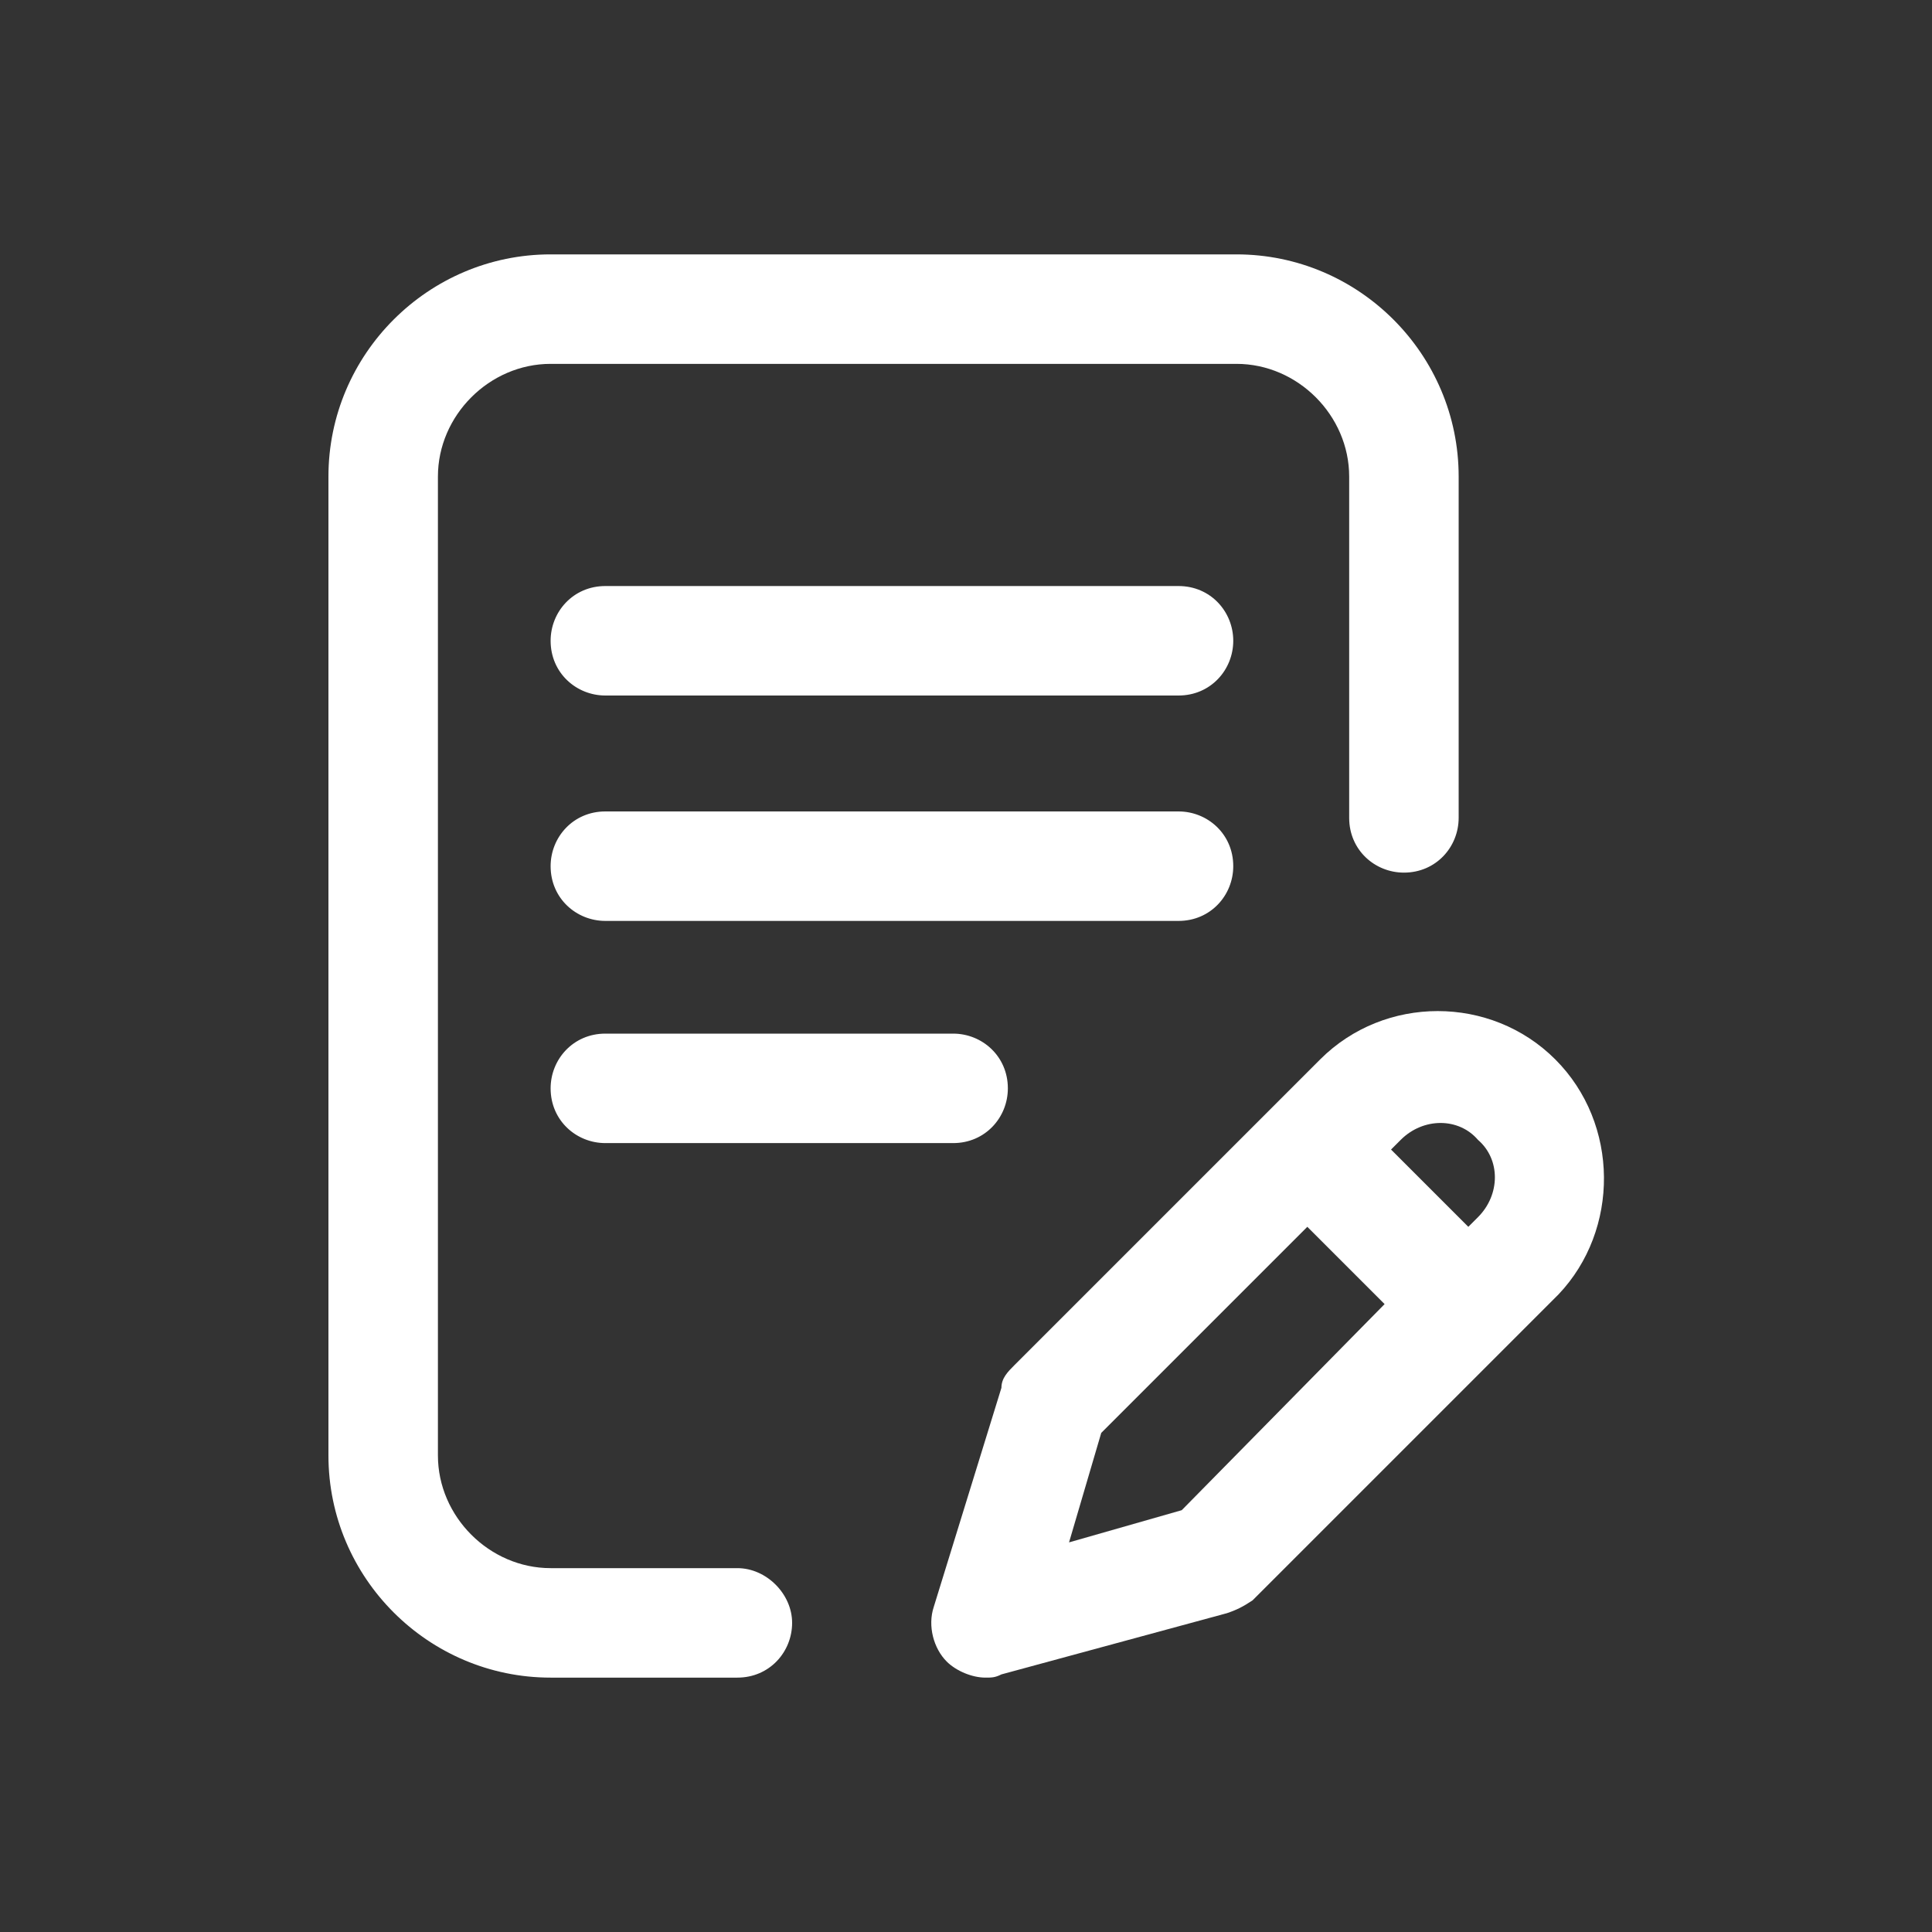 <?xml version="1.0" encoding="utf-8"?>
<!-- Generator: Adobe Illustrator 27.3.1, SVG Export Plug-In . SVG Version: 6.00 Build 0)  -->
<svg version="1.1" id="Layer_1" xmlns="http://www.w3.org/2000/svg" xmlns:xlink="http://www.w3.org/1999/xlink" x="0px" y="0px"
	 viewBox="0 0 60 60" style="enable-background:new 0 0 60 60;" xml:space="preserve">
<rect x="0" y="0" width="60" height="60" fill="#333333" stroke="none"/>
<style type="text/css">
	.st0{fill:#E0F3FE;}
	.st1{fill:#00577D;}
	.st2{fill:#fff;}
	.st3{fill:url(#SVGID_1_);}
	.st4{enable-background:new    ;}
	.st5{fill:#FFFFFF;}
	.st6{fill-rule:evenodd;clip-rule:evenodd;fill:#FFFFFF;}
	.st7{fill-rule:evenodd;clip-rule:evenodd;fill:#F58220;}
	.st8{fill-rule:evenodd;clip-rule:evenodd;fill:#239045;}
	.st9{fill-rule:evenodd;clip-rule:evenodd;fill:#2E2C73;}
	.st10{opacity:0.2;}
	.st11{opacity:0.3;clip-path:url(#SVGID_00000165208875250562966840000014085746971196718214_);}
	.st12{fill:none;}
</style>
<g>
	<g>
		<g>
			<path class="st2" d="M38.3,26.9c0-1-0.8-1.7-1.7-1.7H18.8c-1,0-1.7,0.8-1.7,1.7c0,1,0.8,1.7,1.7,1.7h17.8
				C37.6,28.6,38.3,27.8,38.3,26.9z"/>
			<path class="st2" d="M18.8,32.1c-1,0-1.7,0.8-1.7,1.7c0,1,0.8,1.7,1.7,1.7h10.8c1,0,1.7-0.8,1.7-1.7c0-1-0.8-1.7-1.7-1.7H18.8z"
				/>
			<path class="st2" d="M22.9,48.7h-5.8c-1.9,0-3.5-1.6-3.5-3.5V14.8c0-1.9,1.6-3.5,3.5-3.5h21.3c1.9,0,3.5,1.6,3.5,3.5v10.6
				c0,1,0.8,1.7,1.7,1.7c1,0,1.7-0.8,1.7-1.7V14.8c0-3.8-3.1-6.9-6.9-6.9H17.1c-3.8,0-6.9,3.1-6.9,6.9v30.4c0,3.8,3.1,6.9,6.9,6.9
				h5.8c1,0,1.7-0.8,1.7-1.7C24.6,49.5,23.8,48.7,22.9,48.7z"/>
			<path class="st2" d="M48.3,32.9c-2-2-5.3-2-7.3,0l-9.5,9.5c-0.2,0.2-0.4,0.4-0.4,0.7L29,49.9c-0.2,0.6,0,1.3,0.4,1.7
				c0.3,0.3,0.8,0.5,1.2,0.5c0.2,0,0.3,0,0.5-0.1l7-1.9c0.3-0.1,0.5-0.2,0.8-0.4l9.5-9.5C50.3,38.2,50.3,34.9,48.3,32.9z M36.7,46.9
				l-3.5,1l1-3.4l6.4-6.4l2.4,2.4L36.7,46.9z M45.9,37.8l-0.3,0.3l-2.4-2.4l0.3-0.3c0.7-0.7,1.8-0.7,2.4,0
				C46.6,36,46.6,37.1,45.9,37.8z"/>
			<path class="st2" d="M36.6,18.2H18.8c-1,0-1.7,0.8-1.7,1.7c0,1,0.8,1.7,1.7,1.7h17.8c1,0,1.7-0.8,1.7-1.7
				C38.3,19,37.6,18.2,36.6,18.2z"/>
		</g>
	</g>
</g>
<g class="st10">
	<defs>
		<path id="SVGID_00000152233291884248869200000009702199815245663652_" class="st10" d="M-72.7,90.7h-944.1
			c-9.3,0-16.8-7.5-16.8-16.8v-563.2c0-9.3,7.5-16.8,16.8-16.8h944.1c9.3,0,16.8,7.5,16.8,16.8V73.9C-55.9,83.2-63.4,90.7-72.7,90.7
			z"/>
	</defs>
	<clipPath id="SVGID_00000046299564165442882930000016890836424212976526_">
		<use xlink:href="#SVGID_00000152233291884248869200000009702199815245663652_"  style="overflow:visible;"/>
	</clipPath>
	<g style="opacity:0.3;clip-path:url(#SVGID_00000046299564165442882930000016890836424212976526_);">
		<path class="st12" d="M-44,66.1c1.2,0.5,2,1.6,2.3,2.9l45.8-0.8c0-1,0.5-1.9,1.1-2.6l-35.7-45.3L-44,66.1z"/>
		<path class="st12" d="M3.3,61.2l-29.2-49.9c-0.5,0.2-1,0.3-1.5,0.3c-0.2,0-0.4,0-0.6,0l-2.1,7.3L3.3,61.2z"/>
		<path class="st12" d="M-24.9,10.7L6.6,64.6c0.5-0.2,1-0.3,1.5-0.3c1.3,0,2.4,0.6,3.2,1.5l97.6-66.2c-0.2-0.4-0.4-0.9-0.4-1.4
			l0,0.1L-23.4,7.9C-23.5,9-24,10-24.9,10.7z"/>
		<path class="st12" d="M104.6,49.6c-0.5-0.4-1-1-1.2-1.7l-2.1,0.5L12.2,68.4c0,0.8-0.2,1.5-0.6,2.1l56.2,40.8L104.6,49.6z"/>
		<path class="st12" d="M12,67.2l68.9-15.4l22.3-5c0-0.1,0-0.2,0-0.3c0-2.2,1.7-4,3.9-4l4.8-40.8c-0.8-0.1-1.6-0.5-2.1-1.1
			L11.9,66.8C11.9,67,12,67.1,12,67.2z"/>
		<path class="st2" d="M-441.2,134.7c0,2.2,1.8,4,4,4c0.5,0,0.9-0.1,1.3-0.2l22,48.9c-1.1,0.7-1.9,2-1.9,3.4c0,2.2,1.8,4,4,4
			c1.7,0,3.1-1,3.7-2.5l90.6,23.5c0,0.1,0,0.3,0,0.4c0,2.2,1.8,4,4,4c2.2,0,4-1.8,4-4c0-0.3,0-0.6-0.1-0.8l48.8-17.9
			c0.7,1.3,2,2.1,3.5,2.1c2.2,0,4-1.8,4-4c0-0.9-0.3-1.7-0.8-2.4l40.2-40.5c0.7,0.5,1.5,0.8,2.4,0.8c1,0,1.9-0.3,2.6-0.9l100.3,90.3
			c-0.4,0.6-0.7,1.4-0.7,2.2c0,2.2,1.8,4,4,4s4-1.8,4-4c0-0.6-0.1-1.1-0.3-1.6l138.4-86c0.3,1.9,2,3.4,4,3.4c2.2,0,4-1.8,4-4
			c0-0.1,0-0.3,0-0.4l58.3-14.3c0.6,1.5,2,2.5,3.7,2.5c2,0,3.7-1.5,4-3.4H187c0.3,1.9,2,3.4,4,3.4c1.2,0,2.3-0.5,3-1.4l50.3,32.8
			c-0.2,0.5-0.4,1.1-0.4,1.6c0,2.2,1.8,4,4,4c2.2,0,4-1.8,4-4c0-2-1.5-3.7-3.5-4l1.5-127.2c2-0.3,3.5-2,3.5-4c0-2.2-1.8-4-4-4
			c-0.8,0-1.5,0.2-2.2,0.6L207.3-7c0.6-0.7,1-1.6,1-2.6c0-2.2-1.8-4-4-4s-4,1.8-4,4c0,0.7,0.2,1.3,0.4,1.8l-41.4,29
			c-0.7-0.8-1.8-1.3-2.9-1.3c-1.2,0-2.3,0.5-3,1.4L116.3-0.9c0.2-0.4,0.2-0.9,0.2-1.4c0-2.2-1.8-4-4-4s-4,1.8-4,4l0-0.6L-23.5,6.7
			c-0.4-1.8-2-3.2-3.9-3.2c-1,0-1.8,0.3-2.5,0.9l-40.5-37.7c0.4-0.7,0.7-1.4,0.7-2.3c0-2.2-1.8-4-4-4c-2.2,0-4,1.8-4,4
			c0,0.8,0.2,1.5,0.6,2.1l-63.4,54.4c-0.7-0.6-1.6-1-2.6-1c-2.2,0-4,1.8-4,4c0,0.8,0.3,1.6,0.7,2.3L-184,61.1
			c-0.7-0.6-1.6-0.9-2.5-0.9c-2.2,0-4,1.8-4,4c0,0.2,0,0.3,0,0.5l-90,26.2c-0.7-1.3-2-2.3-3.6-2.3c-1.2,0-2.2,0.5-3,1.3l-54.1-34.9
			c0.3-0.5,0.4-1.1,0.4-1.7c0-2.2-1.8-4-4-4c-2.2,0-3.9,1.7-4,3.9l-74.2,15.1c-0.6-1.4-2-2.3-3.7-2.3c-2.2,0-4,1.8-4,4
			c0,1.7,1,3.1,2.4,3.7l-8.8,57C-439.4,130.7-441.2,132.5-441.2,134.7z M-27.4,11.6c0.5,0,1-0.1,1.5-0.3L3.3,61.2l-33.4-42.4
			l2.1-7.3C-27.8,11.6-27.6,11.6-27.4,11.6z M114.6,1.1l22.6,30.6l-26.7,12.5c-0.5-0.8-1.4-1.4-2.3-1.7L113,1.7
			C113.6,1.6,114.1,1.4,114.6,1.1z M204.2-5.6c0.8,0,1.5-0.2,2.2-0.6l40.1,46.1c-0.3,0.4-0.6,0.8-0.7,1.3l-55.3-11l13-35.8
			C203.7-5.7,203.9-5.6,204.2-5.6z M-310.6,213.3c-0.7-0.7-1.7-1.1-2.7-1.1c-0.9,0-1.8,0.3-2.5,0.8l-55.7-53.9
			c0.1-0.2,0.2-0.3,0.3-0.5l91.2,30.1L-310.6,213.3z M-347.1,56.7l-27.2,96.1c-0.2,0-0.3,0-0.5,0c-0.5,0-1.1,0.1-1.5,0.3l-28.2-46.9
			l56.6-50.1C-347.7,56.3-347.4,56.5-347.1,56.7z M-378.2,159.1l-8.5,7.9l-46-30.5l53.9,19.5c-0.1,0.3-0.1,0.5-0.1,0.8
			C-378.9,157.6-378.6,158.4-378.2,159.1z M-377.4,159.9c0.7,0.6,1.6,0.9,2.5,0.9c0.9,0,1.8-0.3,2.5-0.8l54,52.2l-67.3-44.6
			L-377.4,159.9z M-366,159.1l96.6,18.4c0,0.1,0,0.1,0,0.2c0,0.7,0.2,1.4,0.6,2l-10.1,8.1L-366,159.1z M-268.1,180.7
			c0.7,0.7,1.7,1.1,2.7,1.1c0.4,0,0.8-0.1,1.1-0.2l5,10.7c-0.6,0.4-1.1,0.9-1.4,1.6l-16.9-5.6L-268.1,180.7z M-257,191.6
			c-0.4,0-0.8,0.1-1.1,0.2l-5-10.7c1.1-0.7,1.8-2,1.8-3.4c0-0.5-0.1-0.9-0.2-1.3l47.1-24.6c0,0,0,0,0,0l-40.2,40.5
			C-255.3,191.9-256.1,191.6-257,191.6z M-139.8,26.2l34.4,16.1l-19.9,49.9c-0.3-0.1-0.6-0.1-0.9-0.1c-0.1,0-0.2,0-0.3,0l-15.1-64.4
			C-140.9,27.4-140.3,26.9-139.8,26.2z M247,45.6l-43.4,72.8l-28.4-37.3c0.7-0.7,1.1-1.7,1.1-2.8c0-0.4-0.1-0.8-0.2-1.1l70-32.5
			C246.4,45,246.7,45.3,247,45.6z M245,175.1l-50.3-32.8c0.2-0.5,0.4-1.1,0.4-1.7c0-1.3-0.6-2.4-1.5-3.1l10.1-16.9l41.4,54.4
			C245.1,175,245,175,245,175.1z M153.2,97.2l16.5-15.8c0.7,0.6,1.6,1,2.7,1c0.2,0,0.4,0,0.6,0l16.4,54.6c-0.2,0.1-0.3,0.2-0.5,0.3
			L153.2,97.2z M109.6,137.4c-0.5-0.4-1.2-0.7-1.9-0.8V50.5c0.6-0.1,1.1-0.3,1.6-0.6l42.1,47.2L109.6,137.4z M-207.5,147.8
			l55.6-34.9l40,54.6c-0.4,0.4-0.7,0.9-1,1.5l-94.3-19.4c0-0.1,0-0.1,0-0.2C-207.1,148.9-207.2,148.3-207.5,147.8z M4.2,69.3
			C4.4,70,4.7,70.6,5.2,71l-23.8,26.1l-24.6-24.2c0.9-0.7,1.5-1.7,1.6-2.8L4.2,69.3z M-109,166.4c-0.1,0-0.2,0-0.3,0l-15.2-65.2
			l-0.3-1.2c0.9-0.4,1.7-1.1,2.1-1.9l47.7,15.7l-32.4,53.1C-107.9,166.5-108.4,166.4-109,166.4z M-122.3,96.9c0-0.2,0.1-0.4,0.1-0.7
			c0-0.2,0-0.5-0.1-0.7L-49.5,71c0.1,0.2,0.1,0.4,0.2,0.6l-25.1,41L-122.3,96.9z M-48.5,72.6c0.3,0.3,0.5,0.5,0.9,0.6l2.7,28.3
			l1.8,18.5c-1.1,0.3-2.1,1-2.6,2l-27.5-9L-48.5,72.6z M-39.9,120.5c-0.6-0.4-1.3-0.6-2-0.6l-1.8-18.7l-2.7-27.5
			c0.2,0,0.5,0.1,0.8,0.1c0.5,0,0.9-0.1,1.3-0.2L-19.4,98L-39.9,120.5z M-126.3,100.2c0.1,0,0.2,0,0.3,0l15.5,66.5
			c-0.1,0.1-0.3,0.1-0.4,0.2l-40-54.6l21.5-13.5C-128.6,99.7-127.5,100.2-126.3,100.2z M-106.4,167.3l32.6-53.3l27.7,9.1
			c0,0.2-0.1,0.5-0.1,0.8c0,0.6,0.1,1.2,0.4,1.7l-60.3,42C-106.2,167.5-106.3,167.4-106.4,167.3z M-39.1,121.3l20.5-22.4l56.5,55.6
			c-0.1,0.1-0.2,0.2-0.2,0.4l-75.9-30.1c0.1-0.3,0.1-0.6,0.1-0.8C-38.1,122.9-38.5,122-39.1,121.3z M-17.8,98L6.1,71.8
			c0.6,0.4,1.3,0.6,2.1,0.6c0.2,0,0.5,0,0.7-0.1l30.3,81c-0.2,0.1-0.3,0.2-0.5,0.3L-17.8,98z M191,136.5c-0.2,0-0.4,0-0.6,0
			L178,95.2L174,82c0.1,0,0.1-0.1,0.2-0.1l28.7,37.6l-10.3,17.3C192.1,136.6,191.6,136.5,191,136.5z M110.3,49.1
			c0.1-0.1,0.2-0.2,0.2-0.3l58,28.3c-0.1,0.4-0.2,0.8-0.2,1.2c0,0.8,0.2,1.5,0.6,2.1l-16.5,15.9L110.3,49.1z M4.1,68.1L-41.7,69
			c-0.2-1.3-1.1-2.4-2.3-2.9l13.5-45.8L5.2,65.6C4.6,66.2,4.2,67.1,4.1,68.1z M-45.1,65.7c-0.2,0-0.4,0-0.6,0c-0.2,0-0.3,0-0.5,0
			l-26-97.6c0.1-0.1,0.3-0.1,0.4-0.2l40.3,51.2L-45.1,65.7z M-49.7,69.8l-73,24.5c-0.4-0.7-0.9-1.3-1.6-1.7l19.9-49.9l54.8,25.7
			C-49.6,68.9-49.7,69.3-49.7,69.8C-49.7,69.8-49.7,69.8-49.7,69.8z M-130,97.8l-21.6,13.5l-32.3-44.1c0.2-0.2,0.3-0.3,0.5-0.5
			l53.2,28.1c-0.1,0.4-0.2,0.9-0.2,1.3C-130.3,96.8-130.2,97.3-130,97.8z M-186.5,68.3c0.6,0,1.2-0.1,1.7-0.4l32.3,44.1l-55.5,34.9
			c-0.4-0.4-0.9-0.8-1.4-1.1l22.2-77.6C-187,68.3-186.8,68.3-186.5,68.3z M-207.4,150.8l94.3,19.4c0,0.1,0,0.1,0,0.2
			c0,2.1,1.6,3.8,3.7,4l3.6,66.7c-0.7,0.1-1.3,0.4-1.8,0.8l-100.3-90.3C-207.6,151.4-207.5,151.1-207.4,150.8z M-104.6,241
			l-3.6-66.7c1.8-0.4,3.1-1.9,3.2-3.7l39.8-3.7l-38.5,74.3C-103.9,241.1-104.3,241.1-104.6,241z M-105.1,169.5
			c-0.1-0.3-0.2-0.6-0.3-0.8l60.2-42c0.2,0.2,0.4,0.4,0.6,0.6l-20,38.5L-105.1,169.5z M-43.5,127.7c0.4,0.1,0.9,0.2,1.3,0.2
			c1.5,0,2.8-0.8,3.5-2.1l75.8,30c0,0.1,0,0.2-0.1,0.3l-100.2,9.4L-43.5,127.7z M41.1,152.8c-0.3,0-0.6,0-0.8,0.1L10,71.9
			c0.3-0.2,0.6-0.3,0.8-0.6l56.3,40.9l-24.4,40.8C42.2,152.9,41.7,152.8,41.1,152.8z M11.6,70.4c0.4-0.6,0.6-1.3,0.6-2.1l89.1-19.9
			l2.1-0.5c0.3,0.7,0.7,1.2,1.2,1.7l-36.9,61.6L11.6,70.4z M105.6,50.3c0.3,0.1,0.6,0.2,0.9,0.3v86.1c-0.9,0.1-1.7,0.6-2.3,1.2
			l-35.6-25.8L105.6,50.3z M110.4,138.2L152.3,98l35.6,39.9c-0.5,0.6-0.8,1.2-0.9,2h-75.9C111.1,139.3,110.8,138.7,110.4,138.2z
			 M246,174.2l-41.7-54.8L248,46.2c0.3,0.1,0.6,0.2,0.9,0.2l-1.5,127.3C246.9,173.8,246.5,174,246,174.2z M245.5,42.3
			c0,0.1,0,0.1,0,0.2c0,0.4,0.1,0.8,0.2,1.1l-70,32.5c-0.4-0.6-0.9-1-1.5-1.3L190,31.3L245.5,42.3z M173.1,74.4
			c-0.3-0.1-0.5-0.1-0.8-0.1c0,0-0.1,0-0.1,0l-14.4-46.6c1.1-0.4,1.9-1.3,2.3-2.4l28.8,5.7L173.1,74.4z M156.3,28c0.1,0,0.3,0,0.4,0
			L171,74.5c-0.2,0.1-0.4,0.2-0.6,0.3L139,32.2l13.6-6.4C153.3,27.1,154.7,28,156.3,28z M169.5,75.5c-0.1,0.1-0.2,0.3-0.4,0.4
			L111,47.7c0.1-0.4,0.2-0.8,0.2-1.2c0-0.4-0.1-0.8-0.2-1.2l26.9-12.6L169.5,75.5z M109.7,0.6c0.6,0.6,1.3,1,2.1,1.1L107,42.5
			c-2.2,0.1-3.9,1.8-3.9,4c0,0.1,0,0.2,0,0.3l-22.3,5L12,67.2c0-0.1-0.1-0.2-0.1-0.4L109.7,0.6z M-29.1,11.2l-1.9,6.5l-37.5-47.6
			l37.8,35.2c-0.4,0.7-0.7,1.4-0.7,2.3C-31.4,9.2-30.5,10.6-29.1,11.2z M-73.7-31.6c0.2,0,0.3,0,0.5,0l26,97.6
			c-0.7,0.3-1.3,0.8-1.8,1.5l-54.9-25.8l29.3-73.4C-74.3-31.6-74-31.6-73.7-31.6z M-75.7-32.1L-105,41.2l-34.3-16.1
			c0.1-0.4,0.2-0.8,0.2-1.2c0-0.8-0.2-1.5-0.6-2.1l63.4-54.4C-76.2-32.4-76-32.2-75.7-32.1z M-143.2,28c0.1,0,0.2,0,0.3,0l15.1,64.4
			c-0.7,0.3-1.3,0.8-1.8,1.4l-53.2-28.1c0.2-0.5,0.3-0.9,0.3-1.5c0-0.8-0.3-1.6-0.7-2.3l37.5-34.8C-145,27.7-144.1,28-143.2,28z
			 M-188.5,67.8C-188.5,67.8-188.5,67.8-188.5,67.8l-22.1,77.7c-0.2,0-0.3,0-0.5,0c-1.1,0-2.1,0.4-2.8,1.1l-18.9-14.7L-188.5,67.8z
			 M-214.7,147.5c-0.3,0.6-0.5,1.3-0.5,2c0,0.5,0.1,0.9,0.2,1.3l-47.1,24.6c-0.2-0.2-0.3-0.4-0.5-0.6l29-42L-214.7,147.5z
			 M-263.5,174.1c-0.5-0.3-1.1-0.4-1.8-0.4c-0.1,0-0.2,0-0.3,0l-16.2-72.9l-1-4.4c0.5-0.2,1-0.5,1.4-0.9l46.9,36.5L-263.5,174.1z
			 M-284.2,96.7c0.1,0,0.2,0,0.3,0l0.9,4.1l16.2,73.1c-0.1,0-0.1,0.1-0.2,0.1l-41-63.8l20.9-14.8C-286.4,96.2-285.4,96.7-284.2,96.7
			z M-268,174.7c-0.5,0.5-0.9,1-1.2,1.7L-370.8,157c0-0.1,0-0.1,0-0.2c0-0.7-0.2-1.3-0.4-1.8l62.2-44.1L-268,174.7z M-371.9,154
			c-0.4-0.4-0.8-0.7-1.3-0.9l27.1-95.9c0.4,0.1,0.7,0.2,1.1,0.2c0.5,0,0.9-0.1,1.3-0.2l33.9,52.8L-371.9,154z M-422.8,69.9
			c0-0.2,0-0.4,0-0.6l74-15c0.1,0.2,0.1,0.5,0.2,0.7l-56.6,50.1l-19.2-31.9C-423.4,72.4-422.8,71.3-422.8,69.9z M-377.4,153.7
			c-0.4,0.3-0.7,0.7-1,1.2l-54.8-19.8c0-0.1,0-0.2,0-0.3c0-0.9-0.3-1.8-0.9-2.5l28.5-25.2L-377.4,153.7z M-434.8,138
			c0.3-0.2,0.7-0.6,0.9-0.9l46.3,30.7l-21.5,19.9c-0.7-0.6-1.6-0.9-2.5-0.9c-0.4,0-0.7,0.1-1.1,0.2L-434.8,138z M-407.6,191.3
			c0-0.1,0-0.3,0-0.4c0-0.8-0.3-1.6-0.7-2.3l21.7-20.1l69.6,46.1c0,0,0,0.1-0.1,0.1L-407.6,191.3z M-309.8,214.4c0,0,0-0.1-0.1-0.1
			l31.2-25.1l17.7,5.8c0,0.2-0.1,0.5-0.1,0.7c0,0.3,0,0.6,0.1,0.8L-309.8,214.4z M-101.9,242.5c-0.2-0.2-0.5-0.5-0.7-0.7l38.9-75
			l98.4-9.2L-101.9,242.5z M44.9,155.3c-0.3-0.6-0.7-1.2-1.2-1.6l24.4-40.7l35.5,25.8c-0.3,0.6-0.5,1.2-0.5,1.9c0,0.1,0,0.3,0,0.4
			L44.9,155.3z M201.3-6.9c0.3,0.3,0.6,0.6,1,0.8l-13.1,36l-28.9-5.7c0-0.1,0-0.1,0-0.2c0-0.7-0.2-1.3-0.4-1.8L201.3-6.9z
			 M152.6,22.3c-0.2,0.5-0.4,1.1-0.4,1.6c0,0.2,0,0.5,0.1,0.7l-14,6.6L115.5,0.3c0.1-0.1,0.1-0.1,0.2-0.2L152.6,22.3z M108.5-1.7
			L108.5-1.7c0.1,0.4,0.2,0.9,0.4,1.3L11.3,65.8c-0.7-0.9-1.9-1.5-3.2-1.5c-0.5,0-1,0.1-1.5,0.3l-31.5-53.9C-24,10-23.5,9-23.4,7.9
			L108.5-1.7z M-190.2,65.9c0.2,0.4,0.5,0.8,0.8,1.2l-44.3,64.1l-46.9-36.5c0.3-0.6,0.5-1.2,0.5-1.9c0-0.2,0-0.4-0.1-0.6
			L-190.2,65.9z M-287.8,91c-0.3,0.5-0.4,1.1-0.4,1.7c0,0.6,0.1,1.2,0.4,1.8l-20.8,14.8l-33.8-52.6c0.2-0.2,0.4-0.3,0.6-0.5
			L-287.8,91z M-426.8,74c0.5,0,0.9-0.1,1.4-0.2l19.3,32.2l-28.8,25.4c-0.4-0.2-0.8-0.4-1.2-0.6l8.8-56.8C-427.1,74-427,74-426.8,74
			z"/>
	</g>
</g>
</svg>
